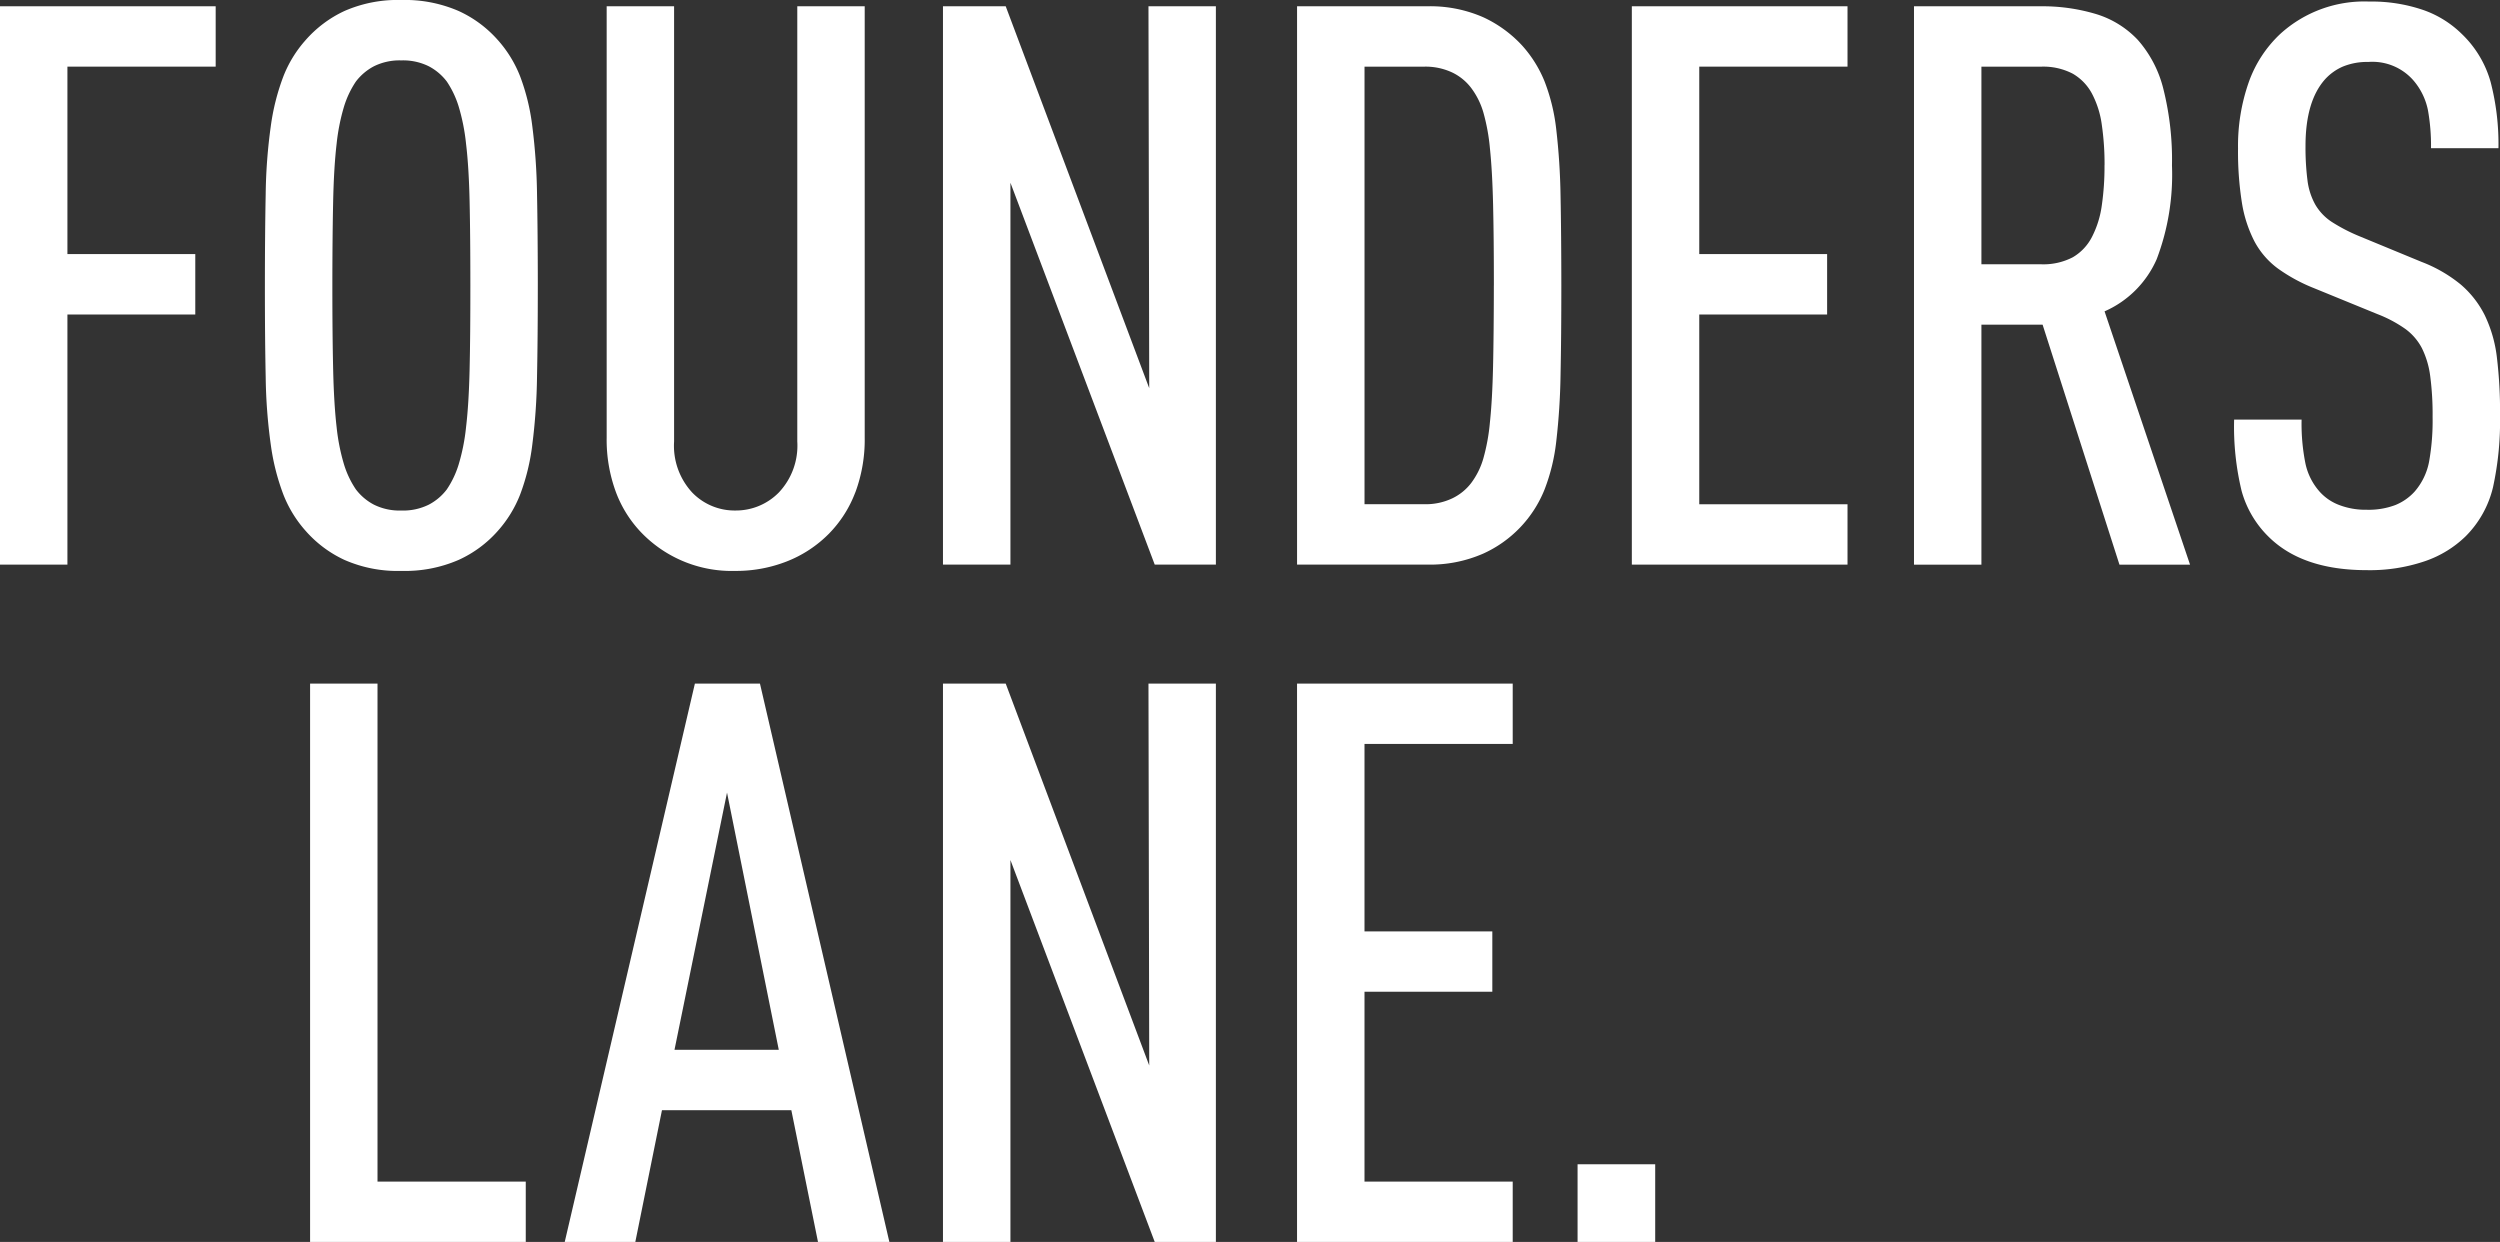 <svg xmlns="http://www.w3.org/2000/svg" width="249" height="123.697" viewBox="0 0 249 123.697">
  <rect x="0" y="0" width="249" height="123.697" fill="#333333" stroke="none"/>
  <g id="Group_86" data-name="Group 86" transform="translate(0 29.773)">
    <path id="Path_24" data-name="Path 24" d="M0,0V55.611H21.481V49.6H6.715V0Z" transform="translate(30.885 38.313)" fill="#fff"/>
    <path id="Path_25" data-name="Path 25" d="M9.844,0-3.12,55.611H3.91L6.565,42.489H19.45l2.655,13.122h7.109L16.325,0Zm3.2,10.857L18.2,36.477H7.812Z" transform="translate(59.367 38.313)" fill="#fff"/>
    <path id="Path_26" data-name="Path 26" d="M15.542,0l.075,38.035L1.323,0H-4.926V55.611H1.793V17.572L16.165,55.611h6.091V0Z" transform="translate(98.846 38.313)" fill="#fff"/>
    <path id="Path_27" data-name="Path 27" d="M0,0V55.611H21.481V49.6H6.719V30.693H19.45V24.681H6.719V6.012H21.481V0Z" transform="translate(129.185 38.313)" fill="#fff"/>
    <path id="Path_28" data-name="Path 28" d="M37.816,5.871h7.732V-1.861H37.816Z" transform="translate(119.31 88.052)" fill="#fff"/>
    <path id="Path_29" data-name="Path 29" d="M0,0V55.611H6.715V30.7H19.45V24.681H6.715V6.012H21.481V0Z" transform="translate(0 -29.148)" fill="#fff"/>
    <path id="Path_30" data-name="Path 30" d="M20.64,21.59q0,5.229-.079,9.1a59.328,59.328,0,0,1-.47,6.756,21.259,21.259,0,0,1-1.209,4.961,11.98,11.98,0,0,1-2.227,3.631,11.583,11.583,0,0,1-3.906,2.888,13.378,13.378,0,0,1-5.7,1.093,13.124,13.124,0,0,1-5.663-1.093,11.664,11.664,0,0,1-3.864-2.888,11.98,11.98,0,0,1-2.227-3.631,22.462,22.462,0,0,1-1.251-4.961,53.479,53.479,0,0,1-.507-6.756q-.081-3.864-.079-9.1t.079-9.1a53.479,53.479,0,0,1,.507-6.756A22.462,22.462,0,0,1-4.705.773,11.98,11.98,0,0,1-2.478-2.858,11.731,11.731,0,0,1,1.386-5.75,13.185,13.185,0,0,1,7.049-6.843a13.441,13.441,0,0,1,5.7,1.093,11.648,11.648,0,0,1,3.906,2.892A11.98,11.98,0,0,1,18.883.773a21.259,21.259,0,0,1,1.209,4.961,59.328,59.328,0,0,1,.47,6.756q.075,3.864.079,9.1m-6.719,0q0-4.924-.075-8.36t-.353-5.738A19.983,19.983,0,0,0,12.75,3.74a9.4,9.4,0,0,0-1.172-2.46A5.384,5.384,0,0,0,9.783-.241,5.751,5.751,0,0,0,7.049-.827a5.739,5.739,0,0,0-2.734.586A5.425,5.425,0,0,0,2.52,1.28,9.4,9.4,0,0,0,1.348,3.74,20.323,20.323,0,0,0,.6,7.492Q.33,9.8.256,13.23T.177,21.59q0,4.917.079,8.356T.6,35.688a20.2,20.2,0,0,0,.744,3.748A9.27,9.27,0,0,0,2.52,41.9,5.389,5.389,0,0,0,4.315,43.42a5.739,5.739,0,0,0,2.734.586,5.751,5.751,0,0,0,2.734-.586A5.348,5.348,0,0,0,11.578,41.9a9.27,9.27,0,0,0,1.172-2.46,19.861,19.861,0,0,0,.744-3.748q.274-2.306.353-5.742t.075-8.356" transform="translate(32.926 -22.93)" fill="#fff"/>
    <path id="Path_31" data-name="Path 31" d="M18.8,36.772a11.814,11.814,0,0,1-2.655,4.138,12.1,12.1,0,0,1-4.18,2.734,13.8,13.8,0,0,1-5.115.939A12.5,12.5,0,0,1-2.365,40.91a11.765,11.765,0,0,1-2.659-4.138A15.076,15.076,0,0,1-5.959,31.3V-11.655H.756V31.694a6.856,6.856,0,0,0,1.8,5.077,5.864,5.864,0,0,0,4.3,1.795,5.988,5.988,0,0,0,4.334-1.795,6.791,6.791,0,0,0,1.837-5.077V-11.655h6.715V31.3a15.076,15.076,0,0,1-.935,5.468" transform="translate(66.383 -17.493)" fill="#fff"/>
    <path id="Path_33" data-name="Path 33" d="M15.542,0l.075,38.039L1.323,0H-4.926V55.611H1.793V17.576L16.165,55.611h6.091V0Z" transform="translate(98.846 -29.148)" fill="#fff"/>
    <path id="Path_34" data-name="Path 34" d="M19.987,21.113q0,5.154-.079,8.942a65.872,65.872,0,0,1-.428,6.6,19.04,19.04,0,0,1-1.172,4.8,11.818,11.818,0,0,1-6.1,6.365,13.166,13.166,0,0,1-5.659,1.093H-6.335V-6.692H6.554A13.166,13.166,0,0,1,12.213-5.6a12.275,12.275,0,0,1,3.868,2.813A12.163,12.163,0,0,1,18.308.766a19,19,0,0,1,1.172,4.8,65.866,65.866,0,0,1,.428,6.6q.075,3.789.079,8.946m-6.719,0q0-4.768-.079-8.086t-.312-5.547a19.686,19.686,0,0,0-.665-3.631A7.588,7.588,0,0,0,11,1.431,5.182,5.182,0,0,0,9.13-.094,6.234,6.234,0,0,0,6.317-.68H.384V42.9H6.317a6.18,6.18,0,0,0,2.813-.586A5.173,5.173,0,0,0,11,40.8a7.567,7.567,0,0,0,1.209-2.422,19.619,19.619,0,0,0,.665-3.631q.237-2.225.312-5.547t.079-8.082" transform="translate(135.522 -22.454)" fill="#fff"/>
    <path id="Path_36" data-name="Path 36" d="M0,0V55.611H21.481V49.6H6.715V30.7H19.45V24.681H6.715V6.012H21.481V0Z" transform="translate(162.531 -29.148)" fill="#fff"/>
    <path id="Path_37" data-name="Path 37" d="M15.538,42.227l-7.654-23.9H1.79v23.9H-4.925V-13.384H7.648a18.513,18.513,0,0,1,5.589.781,9.507,9.507,0,0,1,4.138,2.576,11.584,11.584,0,0,1,2.539,4.882,28.984,28.984,0,0,1,.856,7.616A23.662,23.662,0,0,1,19.249,11.8,10.09,10.09,0,0,1,14.055,17l8.514,25.229ZM14.055,2.434a27.147,27.147,0,0,0-.274-4.01A9.328,9.328,0,0,0,12.8-4.688a5.018,5.018,0,0,0-1.911-1.982,6.314,6.314,0,0,0-3.166-.7H1.79V12.311H7.727a6.315,6.315,0,0,0,3.166-.7A4.945,4.945,0,0,0,12.8,9.589a9.713,9.713,0,0,0,.976-3.112,26.853,26.853,0,0,0,.274-4.043" transform="translate(195.559 -15.762)" fill="#fff"/>
    <path id="Path_38" data-name="Path 38" d="M20.107,31.257a30.848,30.848,0,0,1-.7,7.226,10.248,10.248,0,0,1-2.734,4.882,10.825,10.825,0,0,1-4.022,2.46,17,17,0,0,1-5.821.9q-6.4,0-9.76-3.316a10.161,10.161,0,0,1-2.7-4.579,27.269,27.269,0,0,1-.744-7.1H.346a20.044,20.044,0,0,0,.391,4.413,6.141,6.141,0,0,0,1.483,2.85A4.964,4.964,0,0,0,4.1,40.24a7.335,7.335,0,0,0,2.73.47,7.535,7.535,0,0,0,2.854-.47,5.26,5.26,0,0,0,1.911-1.33,6.346,6.346,0,0,0,1.446-2.975,23.129,23.129,0,0,0,.353-4.458,29.244,29.244,0,0,0-.237-4.068,8.755,8.755,0,0,0-.819-2.776,5.551,5.551,0,0,0-1.641-1.92A12.787,12.787,0,0,0,7.92,21.231L1.6,18.646A16.74,16.74,0,0,1-2,16.693a8.075,8.075,0,0,1-2.343-2.7,12.773,12.773,0,0,1-1.251-3.831,32.45,32.45,0,0,1-.391-5.439A19.113,19.113,0,0,1-4.927-1.846,12.149,12.149,0,0,1-1.761-6.7,12.425,12.425,0,0,1,7.064-9.907a15.857,15.857,0,0,1,5.348.823A10.283,10.283,0,0,1,16.28-6.7a10.567,10.567,0,0,1,2.892,4.8,24.613,24.613,0,0,1,.781,6.6H13.235A19.9,19.9,0,0,0,12.923.875a6.532,6.532,0,0,0-1.409-2.892A5.418,5.418,0,0,0,6.985-3.891a6.31,6.31,0,0,0-2.539.465A5.163,5.163,0,0,0,2.689-2.17Q.738.011.736,4.465A25.728,25.728,0,0,0,.932,7.9a6.6,6.6,0,0,0,.781,2.422,5.175,5.175,0,0,0,1.641,1.72,17.277,17.277,0,0,0,2.692,1.4L12.3,16.024a14.073,14.073,0,0,1,3.868,2.227,9.759,9.759,0,0,1,2.422,3.087A13.229,13.229,0,0,1,19.8,25.556a45.308,45.308,0,0,1,.312,5.7" transform="translate(228.893 -19.711)" fill="#fff"/>
  </g>
</svg>
